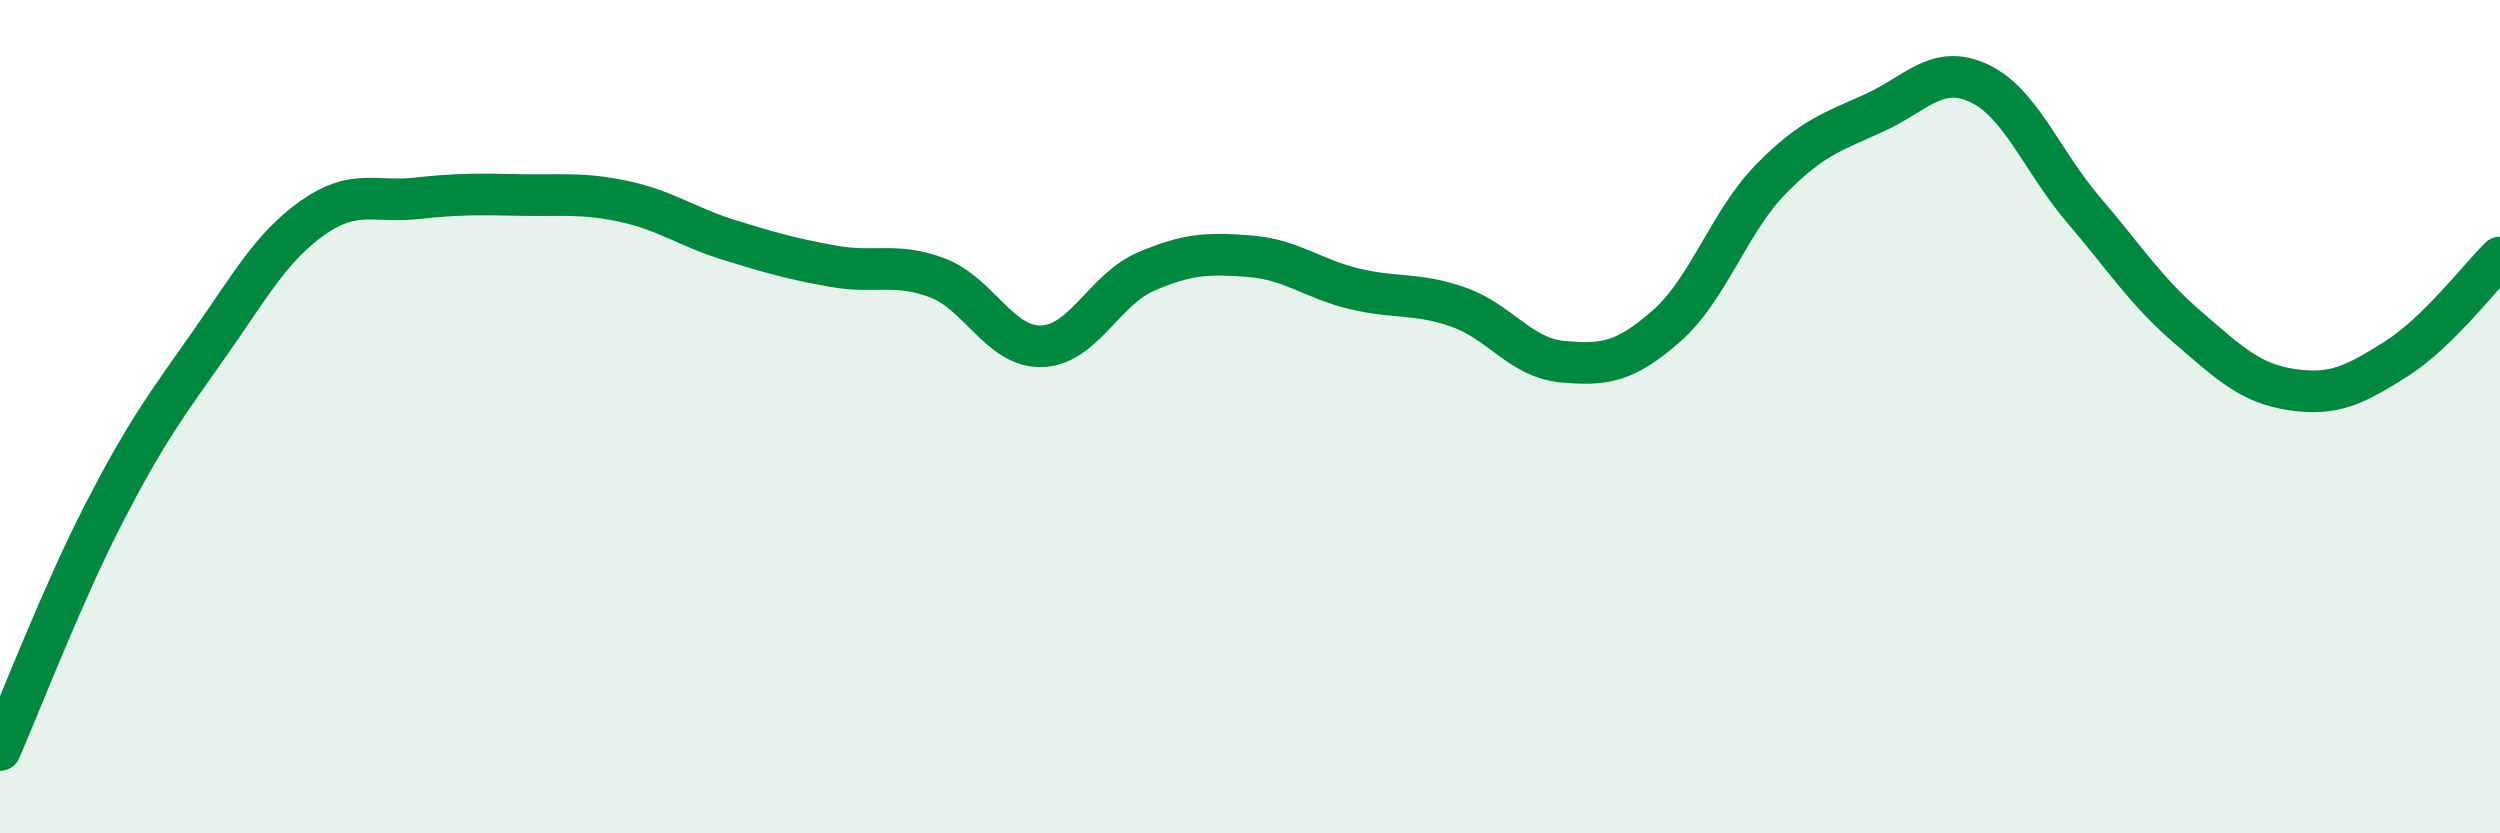 
    <svg width="60" height="20" viewBox="0 0 60 20" xmlns="http://www.w3.org/2000/svg">
      <path
        d="M 0,18 C 0.5,16.86 1.5,14.25 2.5,12.31 C 3.5,10.37 4,9.71 5,8.29 C 6,6.87 6.5,5.94 7.5,5.23 C 8.5,4.52 9,4.87 10,4.76 C 11,4.65 11.5,4.66 12.5,4.68 C 13.5,4.7 14,4.62 15,4.84 C 16,5.06 16.5,5.45 17.5,5.76 C 18.5,6.07 19,6.21 20,6.39 C 21,6.57 21.5,6.29 22.5,6.67 C 23.5,7.05 24,8.34 25,8.31 C 26,8.28 26.5,6.95 27.5,6.52 C 28.5,6.09 29,6.07 30,6.15 C 31,6.23 31.5,6.69 32.5,6.93 C 33.5,7.17 34,7.02 35,7.37 C 36,7.72 36.5,8.59 37.5,8.68 C 38.5,8.77 39,8.7 40,7.82 C 41,6.94 41.5,5.32 42.5,4.3 C 43.5,3.28 44,3.16 45,2.7 C 46,2.24 46.5,1.53 47.5,2 C 48.5,2.47 49,3.86 50,5.03 C 51,6.2 51.5,6.99 52.5,7.85 C 53.5,8.71 54,9.2 55,9.35 C 56,9.5 56.5,9.25 57.5,8.62 C 58.5,7.99 59.5,6.67 60,6.18L60 20L0 20Z"
        fill="#008740"
        opacity="0.1"
        stroke-linecap="round"
        stroke-linejoin="round"
      />
      <path
        d="M 0,18 C 0.5,16.86 1.5,14.25 2.5,12.31 C 3.5,10.37 4,9.71 5,8.29 C 6,6.87 6.5,5.94 7.5,5.23 C 8.5,4.52 9,4.87 10,4.76 C 11,4.65 11.5,4.66 12.5,4.68 C 13.5,4.7 14,4.62 15,4.84 C 16,5.06 16.5,5.45 17.5,5.76 C 18.5,6.07 19,6.21 20,6.39 C 21,6.57 21.5,6.29 22.5,6.67 C 23.5,7.05 24,8.34 25,8.31 C 26,8.28 26.5,6.95 27.5,6.52 C 28.5,6.09 29,6.07 30,6.15 C 31,6.23 31.5,6.69 32.5,6.93 C 33.5,7.17 34,7.02 35,7.37 C 36,7.72 36.5,8.59 37.5,8.68 C 38.5,8.77 39,8.7 40,7.82 C 41,6.94 41.5,5.32 42.5,4.3 C 43.5,3.28 44,3.16 45,2.7 C 46,2.24 46.5,1.53 47.5,2 C 48.5,2.47 49,3.86 50,5.03 C 51,6.2 51.5,6.99 52.5,7.85 C 53.5,8.71 54,9.2 55,9.35 C 56,9.5 56.5,9.25 57.5,8.62 C 58.5,7.99 59.5,6.67 60,6.18"
        stroke="#008740"
        stroke-width="1"
        fill="none"
        stroke-linecap="round"
        stroke-linejoin="round"
      />
    </svg>
  